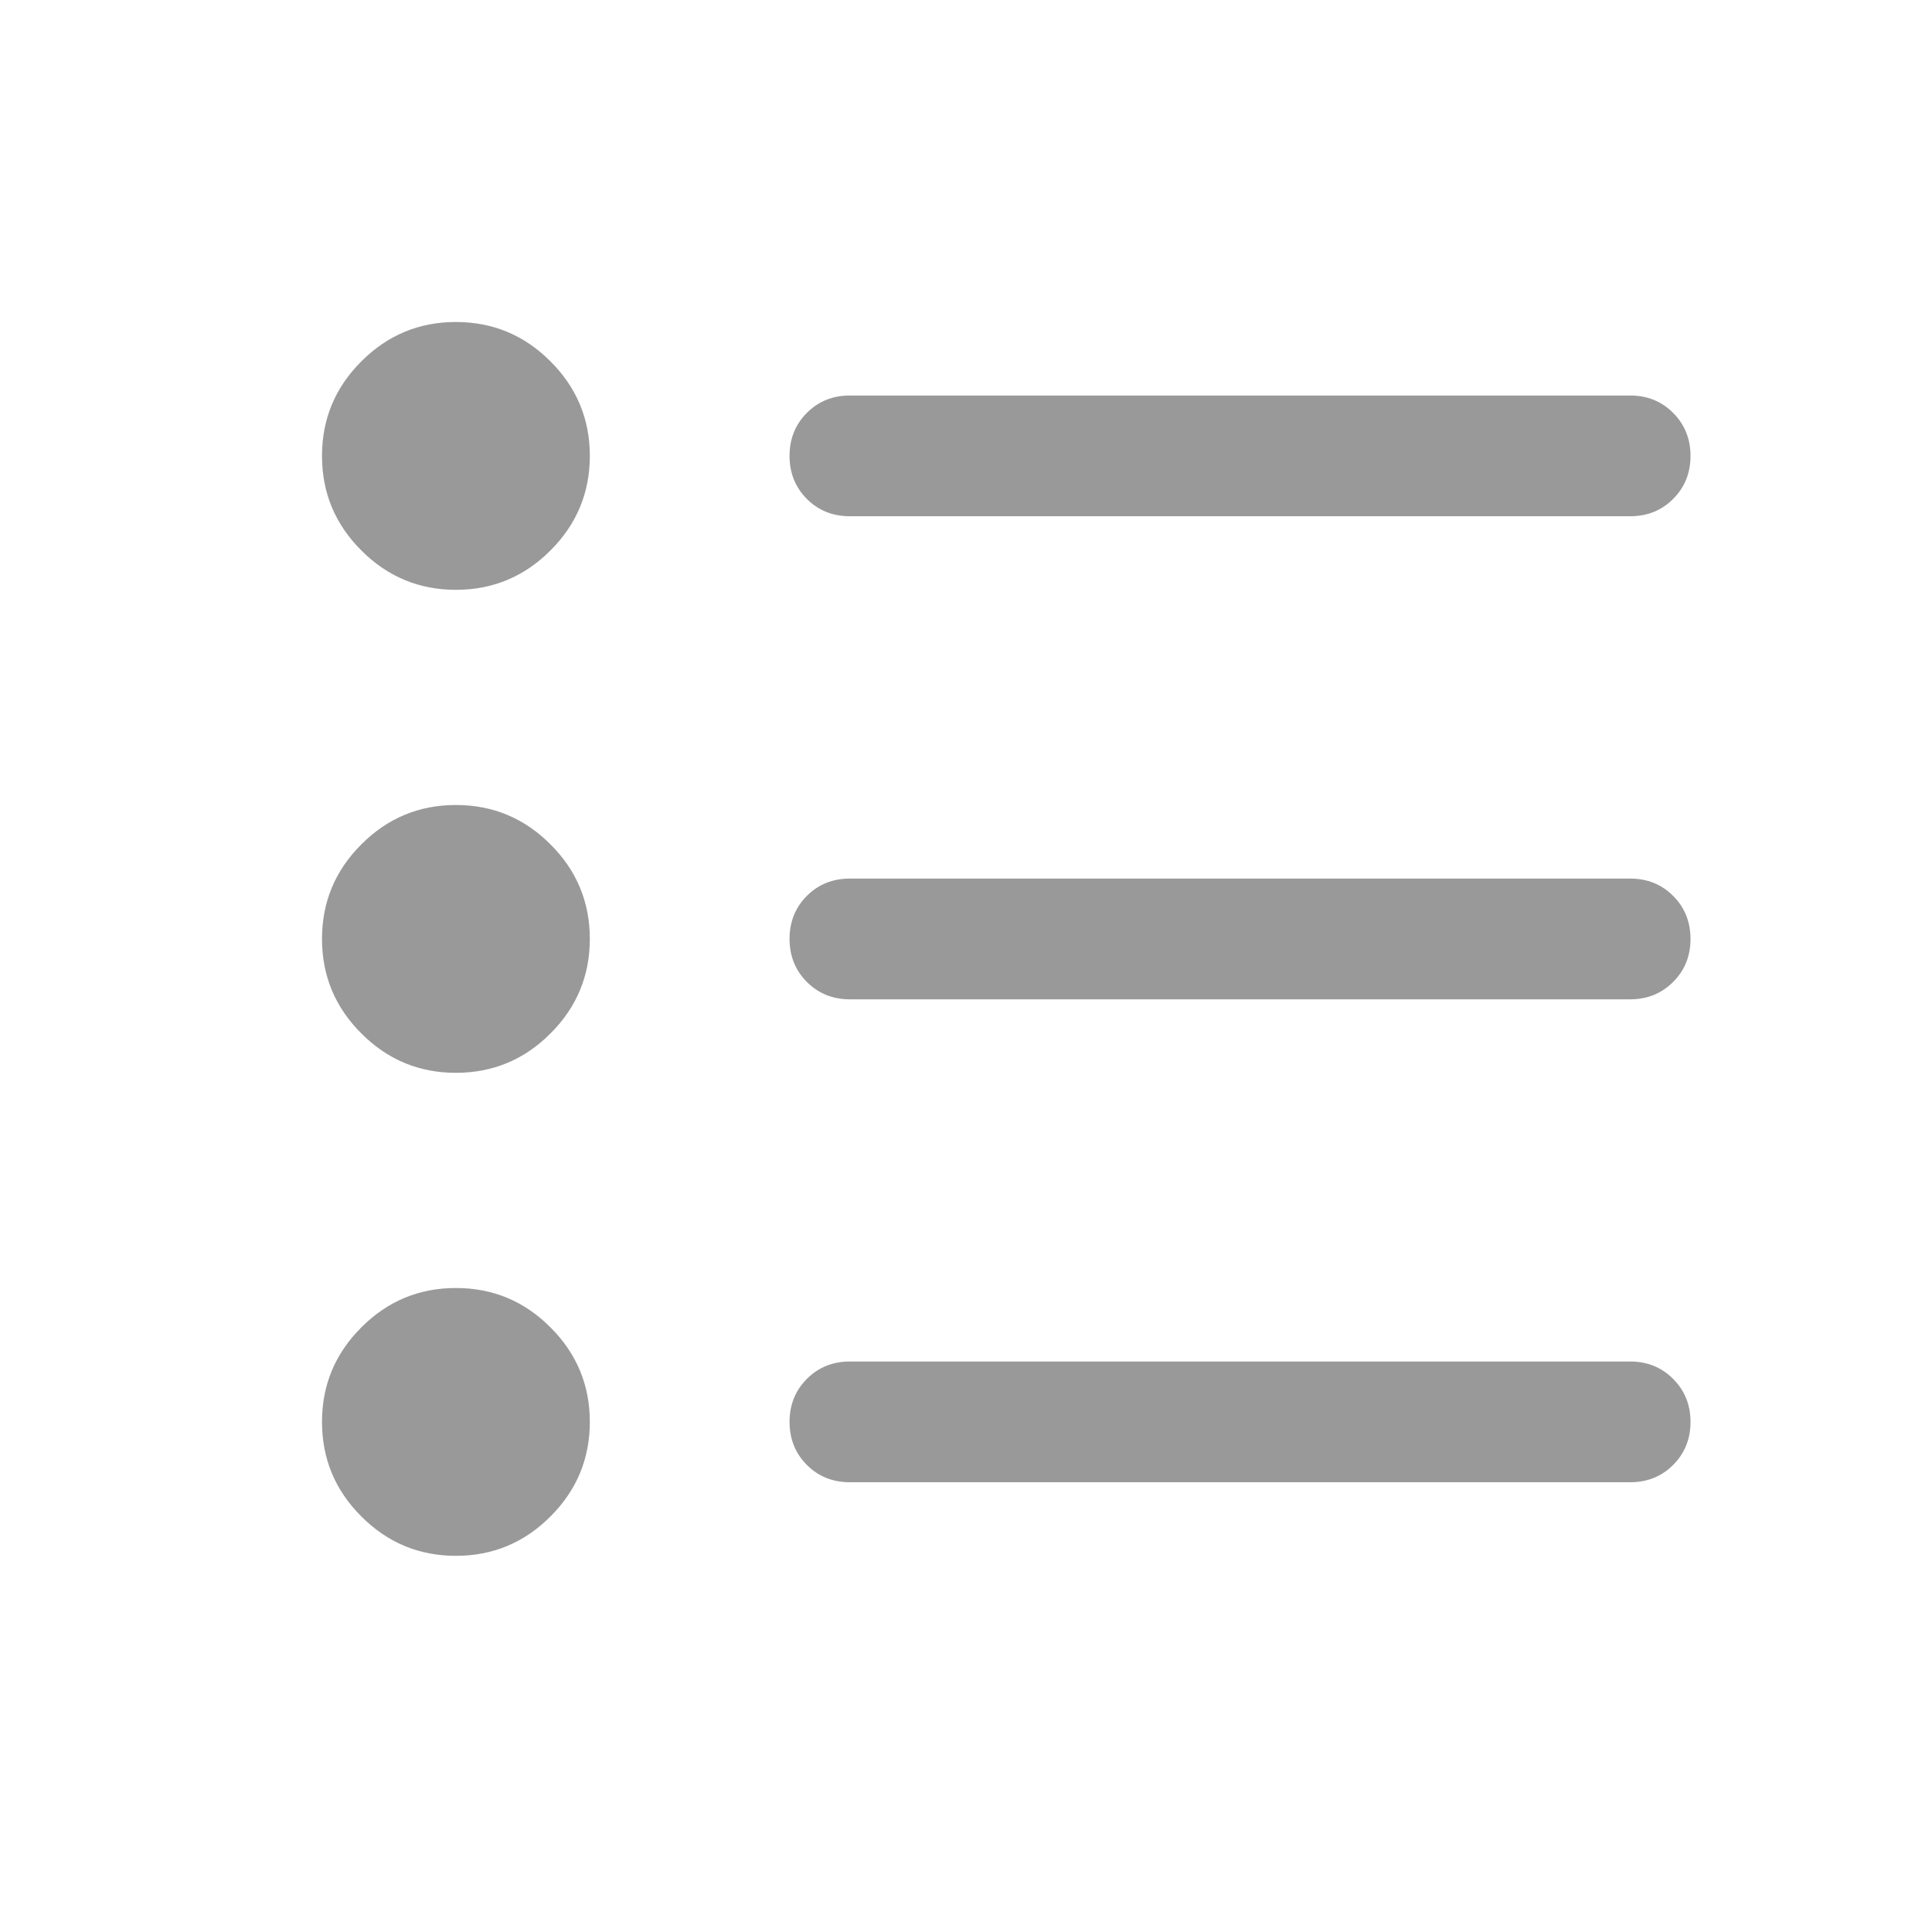 <svg width="24" height="24" viewBox="0 0 24 24" fill="none" xmlns="http://www.w3.org/2000/svg">
<path d="M10.558 18.413C10.345 18.413 10.167 18.342 10.023 18.198C9.88 18.054 9.808 17.876 9.808 17.663C9.808 17.451 9.88 17.273 10.023 17.129C10.167 16.985 10.345 16.913 10.558 16.913H20.25C20.462 16.913 20.641 16.985 20.784 17.129C20.928 17.273 21 17.451 21 17.664C21 17.876 20.928 18.055 20.784 18.198C20.641 18.342 20.462 18.413 20.25 18.413H10.558ZM10.558 12.414C10.345 12.414 10.167 12.342 10.023 12.198C9.88 12.054 9.808 11.876 9.808 11.663C9.808 11.451 9.88 11.273 10.023 11.129C10.167 10.985 10.345 10.914 10.558 10.914H20.25C20.462 10.914 20.641 10.985 20.784 11.129C20.928 11.273 21 11.451 21 11.664C21 11.876 20.928 12.055 20.784 12.198C20.641 12.342 20.462 12.414 20.25 12.414H10.558ZM10.558 6.413C10.345 6.413 10.167 6.342 10.023 6.198C9.88 6.054 9.808 5.876 9.808 5.663C9.808 5.451 9.88 5.272 10.023 5.129C10.167 4.985 10.345 4.913 10.558 4.913H20.25C20.462 4.913 20.641 4.985 20.784 5.129C20.928 5.273 21 5.451 21 5.664C21 5.876 20.928 6.054 20.784 6.198C20.641 6.342 20.462 6.413 20.25 6.413H10.558ZM5.663 19.327C5.206 19.327 4.814 19.164 4.489 18.838C4.163 18.513 4 18.121 4 17.663C4 17.206 4.163 16.814 4.489 16.489C4.814 16.163 5.206 16 5.663 16C6.121 16 6.513 16.163 6.838 16.489C7.164 16.814 7.327 17.206 7.327 17.663C7.327 18.121 7.164 18.513 6.838 18.838C6.513 19.164 6.121 19.327 5.663 19.327ZM5.663 13.327C5.206 13.327 4.814 13.164 4.489 12.838C4.163 12.513 4 12.121 4 11.664C4 11.206 4.163 10.814 4.489 10.489C4.814 10.163 5.206 10 5.663 10C6.121 10 6.513 10.163 6.838 10.489C7.164 10.814 7.327 11.206 7.327 11.664C7.327 12.121 7.164 12.513 6.838 12.838C6.513 13.164 6.121 13.327 5.663 13.327ZM5.663 7.327C5.206 7.327 4.814 7.164 4.489 6.838C4.163 6.513 4 6.121 4 5.663C4 5.206 4.163 4.814 4.489 4.489C4.814 4.163 5.206 4 5.663 4C6.121 4 6.513 4.163 6.838 4.489C7.164 4.814 7.327 5.206 7.327 5.663C7.327 6.121 7.164 6.513 6.838 6.838C6.513 7.164 6.121 7.327 5.663 7.327Z" fill="#999999"/>
</svg>
